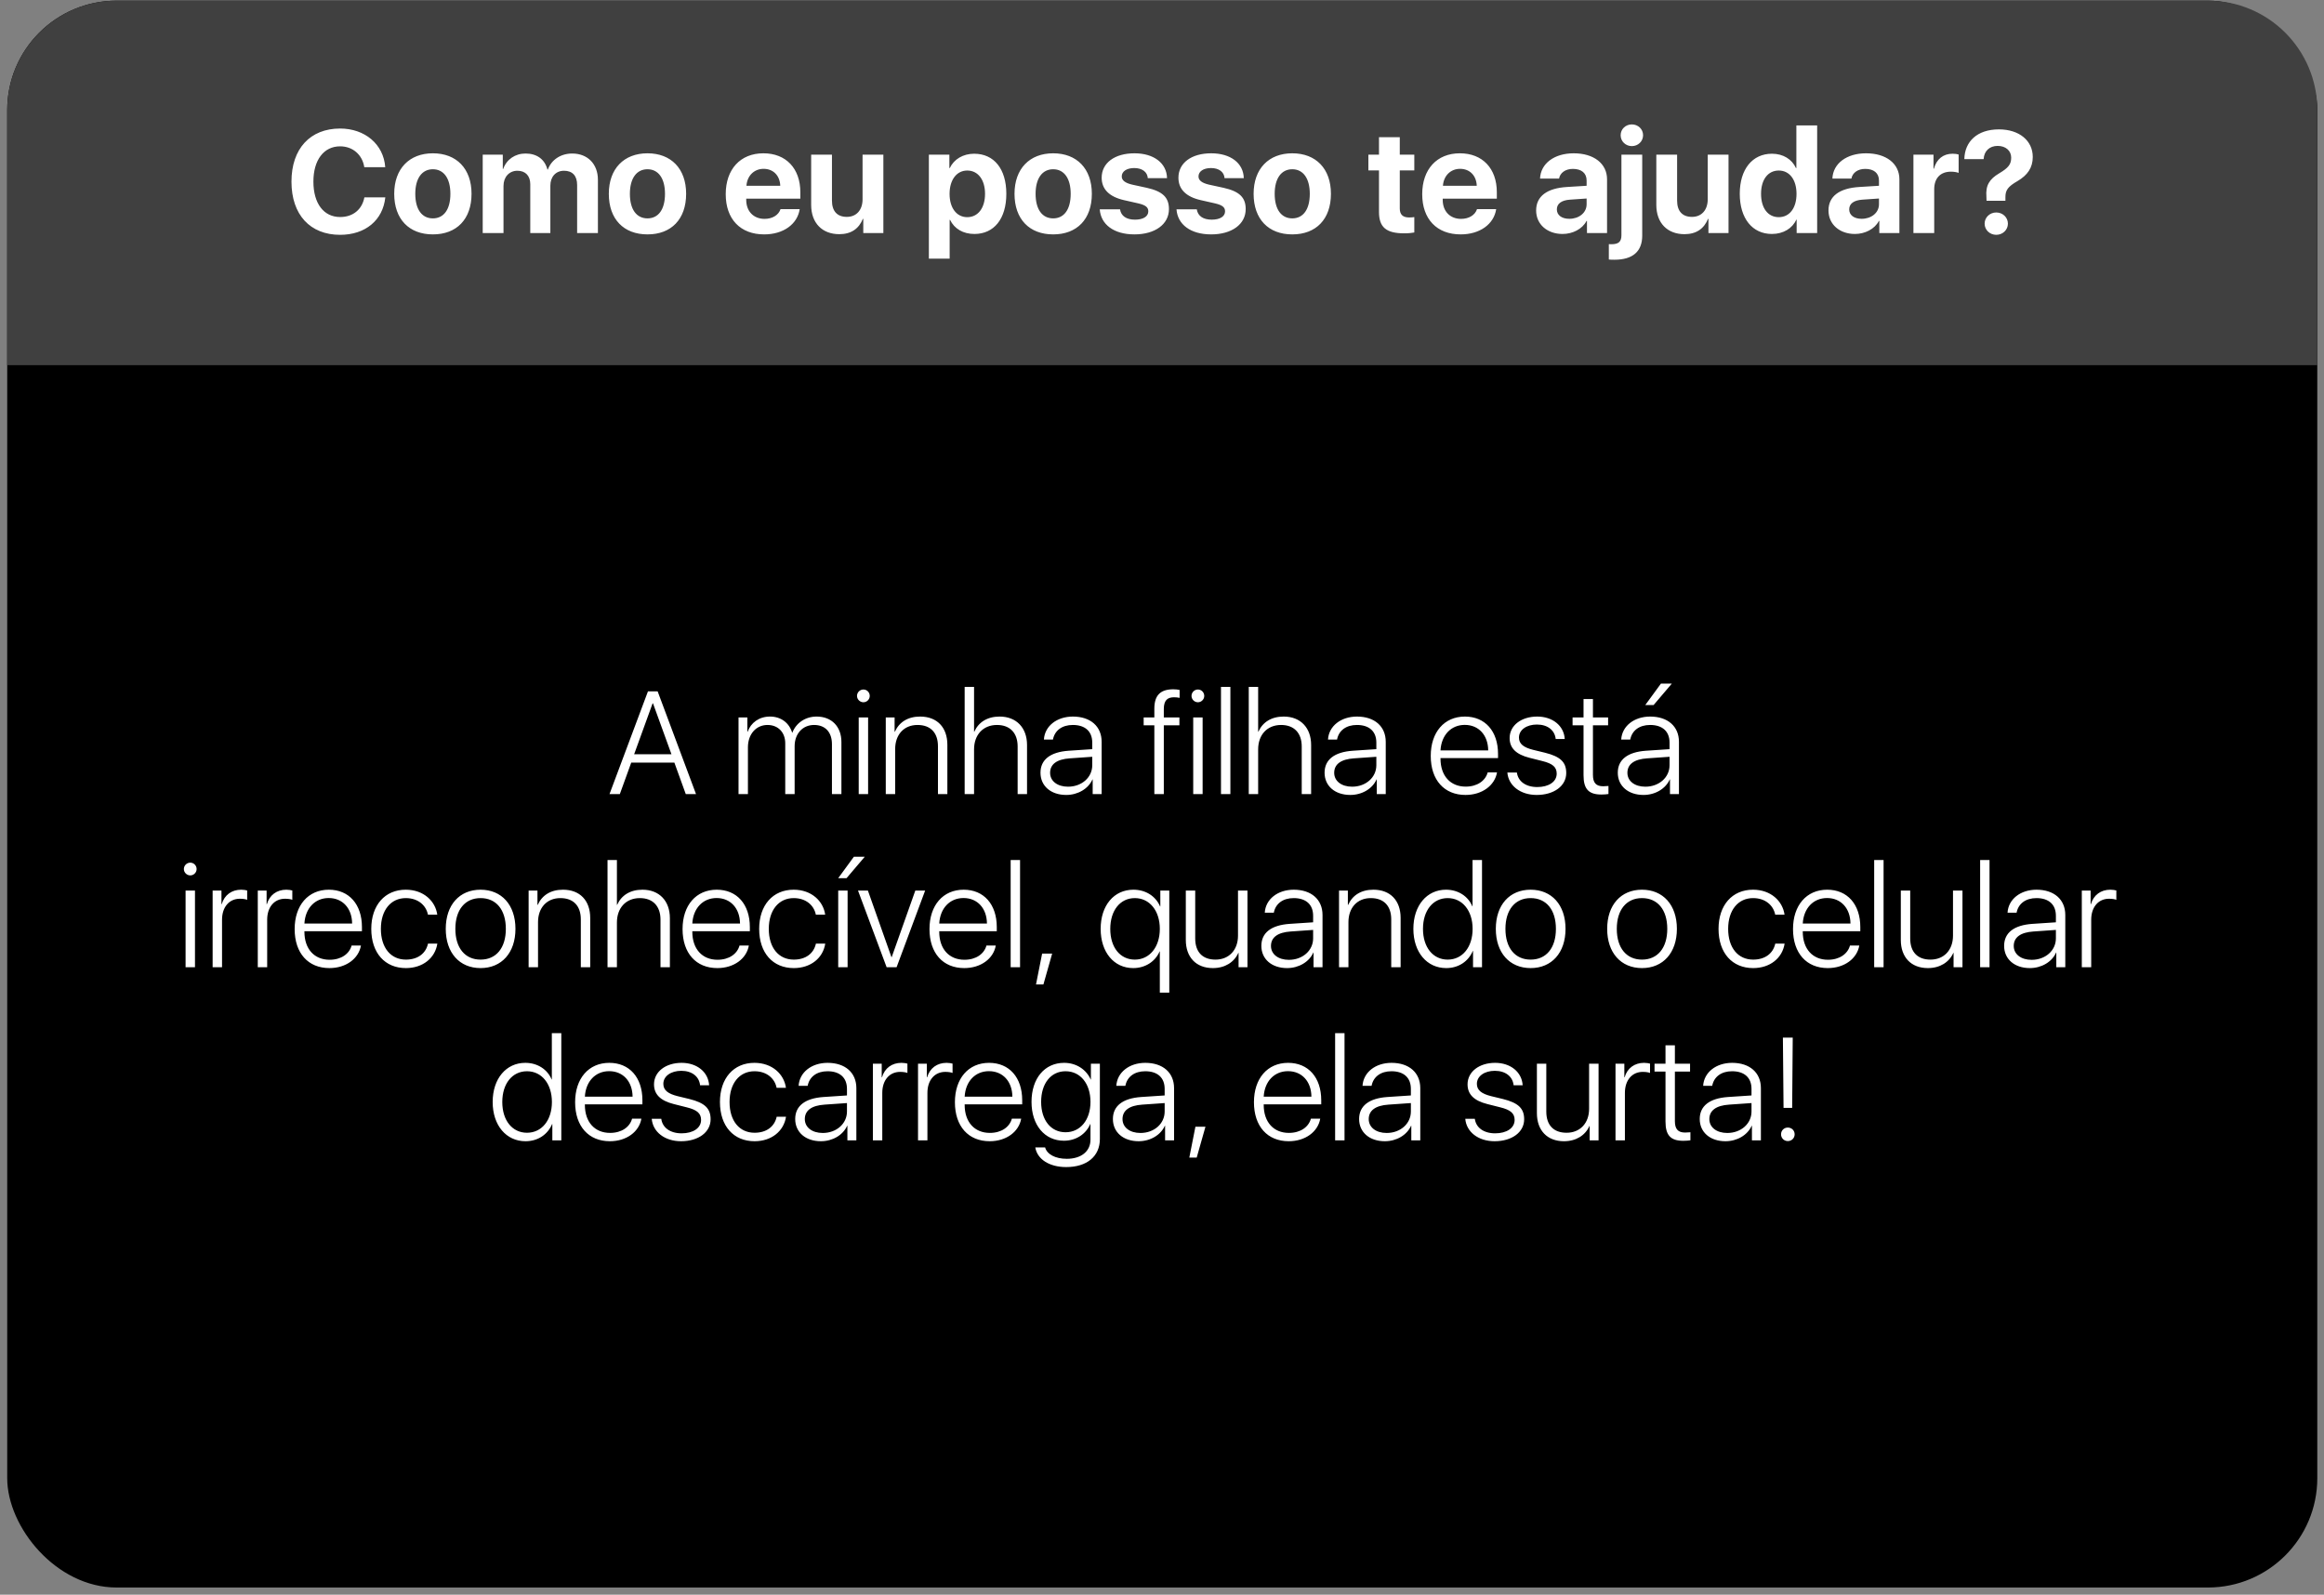 <svg xmlns="http://www.w3.org/2000/svg" width="255" height="175" viewBox="0 0 255 175" fill="none"><rect x="0" y="0" width="255" height="175" fill="#808080" stroke="none"/><rect x="0.792" y="0.073" width="253.472" height="174.137" rx="12" fill="black"></rect><path d="M0.792 12.073C0.792 5.446 6.165 0.073 12.792 0.073H242.264C248.892 0.073 254.264 5.446 254.264 12.073V40.074H0.792V12.073Z" fill="#404040"></path><path d="M75.246 87.142L73.996 83.689H69.261L68.011 87.142H66.878L71.097 75.869H72.16L76.371 87.142H75.246ZM71.605 77.189L69.582 82.767H73.675L71.652 77.189H71.605ZM81.035 87.142V78.728H82.003V80.298H82.035C82.394 79.306 83.293 78.634 84.488 78.634C85.707 78.634 86.597 79.337 86.918 80.4H86.941C87.339 79.361 88.339 78.634 89.605 78.634C91.246 78.634 92.324 79.728 92.324 81.431V87.142H91.285V81.665C91.285 80.353 90.558 79.556 89.324 79.556C88.066 79.556 87.191 80.525 87.191 81.884V87.142H86.16V81.564C86.16 80.361 85.371 79.556 84.214 79.556C82.964 79.556 82.066 80.564 82.066 82.009V87.142H81.035ZM94.222 87.142V78.728H95.253V87.142H94.222ZM94.738 77.064C94.355 77.064 94.035 76.744 94.035 76.369C94.035 75.978 94.355 75.665 94.738 75.665C95.121 75.665 95.433 75.978 95.433 76.369C95.433 76.744 95.121 77.064 94.738 77.064ZM97.191 87.142V78.728H98.16V80.298H98.191C98.66 79.251 99.605 78.634 100.964 78.634C102.816 78.634 103.949 79.822 103.949 81.728V87.142H102.917V81.892C102.917 80.408 102.105 79.556 100.675 79.556C99.175 79.556 98.222 80.626 98.222 82.197V87.142H97.191ZM105.847 87.142V75.376H106.878V80.298H106.902C107.371 79.251 108.332 78.634 109.683 78.634C111.527 78.634 112.691 79.869 112.691 81.751V87.142H111.66V81.915C111.66 80.447 110.832 79.556 109.394 79.556C107.871 79.556 106.878 80.634 106.878 82.236V87.142H105.847ZM117.191 86.33C118.699 86.33 119.847 85.306 119.847 83.978V83.048L117.386 83.22C115.972 83.314 115.222 83.861 115.222 84.806C115.222 85.712 116.019 86.33 117.191 86.33ZM116.988 87.236C115.308 87.236 114.167 86.251 114.167 84.798C114.167 83.361 115.246 82.525 117.261 82.384L119.847 82.212V81.494C119.847 80.267 119.074 79.556 117.714 79.556C116.542 79.556 115.722 80.158 115.535 81.158H114.542C114.628 79.681 115.957 78.634 117.722 78.634C119.652 78.634 120.878 79.712 120.878 81.408V87.142H119.894V85.533H119.871C119.417 86.556 118.277 87.236 116.988 87.236ZM126.66 87.142V79.595H125.488V78.728H126.66V77.767C126.66 76.29 127.339 75.642 128.738 75.642C128.996 75.642 129.222 75.665 129.433 75.712V76.58C129.261 76.54 129.035 76.517 128.824 76.517C128.074 76.517 127.707 76.876 127.699 77.783V78.728H129.41V79.595H127.699V87.142H126.66ZM130.925 87.142V78.728H131.957V87.142H130.925ZM131.441 77.064C131.058 77.064 130.738 76.744 130.738 76.369C130.738 75.978 131.058 75.665 131.441 75.665C131.824 75.665 132.136 75.978 132.136 76.369C132.136 76.744 131.824 77.064 131.441 77.064ZM133.972 87.142V75.376H135.003V87.142H133.972ZM137.019 87.142V75.376H138.05V80.298H138.074C138.542 79.251 139.503 78.634 140.855 78.634C142.699 78.634 143.863 79.869 143.863 81.751V87.142H142.832V81.915C142.832 80.447 142.003 79.556 140.566 79.556C139.042 79.556 138.05 80.634 138.05 82.236V87.142H137.019ZM148.363 86.33C149.871 86.33 151.019 85.306 151.019 83.978V83.048L148.558 83.22C147.144 83.314 146.394 83.861 146.394 84.806C146.394 85.712 147.191 86.33 148.363 86.33ZM148.16 87.236C146.48 87.236 145.339 86.251 145.339 84.798C145.339 83.361 146.417 82.525 148.433 82.384L151.019 82.212V81.494C151.019 80.267 150.246 79.556 148.886 79.556C147.714 79.556 146.894 80.158 146.707 81.158H145.714C145.8 79.681 147.128 78.634 148.894 78.634C150.824 78.634 152.05 79.712 152.05 81.408V87.142H151.066V85.533H151.042C150.589 86.556 149.449 87.236 148.16 87.236ZM160.722 79.548C159.214 79.548 158.152 80.673 158.058 82.345H163.292C163.277 80.673 162.246 79.548 160.722 79.548ZM163.238 84.759H164.261C164.011 86.197 162.628 87.236 160.8 87.236C158.472 87.236 156.988 85.603 156.988 82.955C156.988 80.345 158.472 78.634 160.738 78.634C162.949 78.634 164.371 80.236 164.371 82.736V83.189H158.058V83.244C158.058 85.15 159.152 86.322 160.824 86.322C162.089 86.322 162.988 85.681 163.238 84.759ZM165.644 80.994C165.644 79.603 166.933 78.634 168.667 78.634C170.371 78.634 171.605 79.65 171.691 81.095H170.699C170.597 80.142 169.824 79.509 168.636 79.509C167.511 79.509 166.667 80.087 166.667 80.939C166.667 81.626 167.167 82.025 168.238 82.29L169.527 82.603C171.214 83.025 171.855 83.634 171.855 84.83C171.855 86.251 170.503 87.236 168.613 87.236C166.808 87.236 165.511 86.205 165.394 84.775H166.441C166.566 85.736 167.402 86.369 168.675 86.369C169.933 86.369 170.808 85.79 170.808 84.9C170.808 84.189 170.378 83.798 169.238 83.517L167.816 83.158C166.363 82.79 165.644 82.103 165.644 80.994ZM173.753 76.712H174.785V78.728H176.449V79.595H174.785V85.033C174.785 85.908 175.128 86.283 175.91 86.283C176.019 86.283 176.425 86.259 176.488 86.251V87.134C176.378 87.165 175.925 87.189 175.707 87.189C174.316 87.189 173.753 86.587 173.753 85.072V79.595H172.55V78.728H173.753V76.712ZM180.535 86.33C182.042 86.33 183.191 85.306 183.191 83.978V83.048L180.73 83.22C179.316 83.314 178.566 83.861 178.566 84.806C178.566 85.712 179.363 86.33 180.535 86.33ZM180.332 87.236C178.652 87.236 177.511 86.251 177.511 84.798C177.511 83.361 178.589 82.525 180.605 82.384L183.191 82.212V81.494C183.191 80.267 182.417 79.556 181.058 79.556C179.886 79.556 179.066 80.158 178.878 81.158H177.886C177.972 79.681 179.3 78.634 181.066 78.634C182.996 78.634 184.222 79.712 184.222 81.408V87.142H183.238V85.533H183.214C182.761 86.556 181.621 87.236 180.332 87.236ZM181.441 77.369H180.527L182.246 75.017H183.441L181.441 77.369ZM20.363 106.142V97.728H21.394V106.142H20.363ZM20.878 96.064C20.496 96.064 20.175 95.744 20.175 95.369C20.175 94.978 20.496 94.665 20.878 94.665C21.261 94.665 21.574 94.978 21.574 95.369C21.574 95.744 21.261 96.064 20.878 96.064ZM23.331 106.142V97.728H24.3V99.22H24.331C24.621 98.22 25.418 97.634 26.464 97.634C26.738 97.634 26.988 97.681 27.121 97.72V98.744C26.98 98.681 26.683 98.626 26.324 98.626C25.128 98.626 24.363 99.564 24.363 100.923V106.142H23.331ZM28.285 106.142V97.728H29.253V99.22H29.285C29.574 98.22 30.371 97.634 31.418 97.634C31.691 97.634 31.941 97.681 32.074 97.72V98.744C31.933 98.681 31.636 98.626 31.277 98.626C30.081 98.626 29.316 99.564 29.316 100.923V106.142H28.285ZM36.066 98.548C34.558 98.548 33.496 99.673 33.402 101.345H38.636C38.621 99.673 37.589 98.548 36.066 98.548ZM38.581 103.759H39.605C39.355 105.197 37.972 106.236 36.144 106.236C33.816 106.236 32.331 104.603 32.331 101.955C32.331 99.345 33.816 97.634 36.081 97.634C38.292 97.634 39.714 99.236 39.714 101.736V102.189H33.402V102.244C33.402 104.15 34.496 105.322 36.167 105.322C37.433 105.322 38.331 104.681 38.581 103.759ZM47.98 100.376H46.956C46.753 99.345 45.871 98.556 44.527 98.556C42.878 98.556 41.792 99.884 41.792 101.931C41.792 104.017 42.886 105.306 44.535 105.306C45.824 105.306 46.722 104.65 46.964 103.548H47.988C47.746 105.134 46.394 106.236 44.535 106.236C42.246 106.236 40.738 104.587 40.738 101.931C40.738 99.33 42.238 97.634 44.519 97.634C46.488 97.634 47.777 98.892 47.98 100.376ZM52.73 106.236C50.417 106.236 48.91 104.556 48.91 101.931C48.91 99.306 50.417 97.634 52.73 97.634C55.042 97.634 56.558 99.306 56.558 101.931C56.558 104.556 55.042 106.236 52.73 106.236ZM52.73 105.306C54.441 105.306 55.503 104.033 55.503 101.931C55.503 99.83 54.441 98.556 52.73 98.556C51.027 98.556 49.964 99.837 49.964 101.931C49.964 104.033 51.027 105.306 52.73 105.306ZM58.003 106.142V97.728H58.972V99.298H59.003C59.472 98.251 60.417 97.634 61.777 97.634C63.628 97.634 64.761 98.822 64.761 100.728V106.142H63.73V100.892C63.73 99.408 62.917 98.556 61.488 98.556C59.988 98.556 59.035 99.626 59.035 101.197V106.142H58.003ZM66.66 106.142V94.376H67.691V99.298H67.714C68.183 98.251 69.144 97.634 70.496 97.634C72.339 97.634 73.503 98.869 73.503 100.751V106.142H72.472V100.916C72.472 99.447 71.644 98.556 70.207 98.556C68.683 98.556 67.691 99.634 67.691 101.236V106.142H66.66ZM78.628 98.548C77.121 98.548 76.058 99.673 75.964 101.345H81.199C81.183 99.673 80.152 98.548 78.628 98.548ZM81.144 103.759H82.168C81.918 105.197 80.535 106.236 78.707 106.236C76.378 106.236 74.894 104.603 74.894 101.955C74.894 99.345 76.378 97.634 78.644 97.634C80.855 97.634 82.277 99.236 82.277 101.736V102.189H75.964V102.244C75.964 104.15 77.058 105.322 78.73 105.322C79.996 105.322 80.894 104.681 81.144 103.759ZM90.543 100.376H89.519C89.316 99.345 88.433 98.556 87.089 98.556C85.441 98.556 84.355 99.884 84.355 101.931C84.355 104.017 85.449 105.306 87.097 105.306C88.386 105.306 89.285 104.65 89.527 103.548H90.55C90.308 105.134 88.957 106.236 87.097 106.236C84.808 106.236 83.3 104.587 83.3 101.931C83.3 99.33 84.8 97.634 87.082 97.634C89.05 97.634 90.339 98.892 90.543 100.376ZM92.886 96.369H91.972L93.691 94.017H94.886L92.886 96.369ZM91.972 106.142V97.728H93.003V106.142H91.972ZM101.511 97.728L98.378 106.142H97.285L94.144 97.728H95.23L97.816 105.041H97.839L100.433 97.728H101.511ZM105.722 98.548C104.214 98.548 103.152 99.673 103.058 101.345H108.292C108.277 99.673 107.246 98.548 105.722 98.548ZM108.238 103.759H109.261C109.011 105.197 107.628 106.236 105.8 106.236C103.472 106.236 101.988 104.603 101.988 101.955C101.988 99.345 103.472 97.634 105.738 97.634C107.949 97.634 109.371 99.236 109.371 101.736V102.189H103.058V102.244C103.058 104.15 104.152 105.322 105.824 105.322C107.089 105.322 107.988 104.681 108.238 103.759ZM110.894 106.142V94.376H111.925V106.142H110.894ZM114.488 108.033H113.675L114.347 104.642H115.449L114.488 108.033ZM124.363 97.634C125.73 97.634 126.816 98.361 127.292 99.47H127.316V97.728H128.3V108.931H127.261V104.408H127.238C126.769 105.501 125.683 106.236 124.339 106.236C122.23 106.236 120.769 104.501 120.769 101.931C120.769 99.361 122.23 97.634 124.363 97.634ZM124.519 105.306C126.136 105.306 127.261 103.931 127.261 101.931C127.261 99.939 126.136 98.556 124.519 98.556C122.91 98.556 121.824 99.908 121.824 101.939C121.824 103.97 122.91 105.306 124.519 105.306ZM136.878 97.728V106.142H135.902V104.564H135.878C135.417 105.595 134.41 106.236 133.082 106.236C131.246 106.236 130.113 105.048 130.113 103.15V97.728H131.144V102.978C131.144 104.478 131.949 105.306 133.371 105.306C134.839 105.306 135.839 104.267 135.839 102.673V97.728H136.878ZM141.425 105.33C142.933 105.33 144.082 104.306 144.082 102.978V102.048L141.621 102.22C140.207 102.314 139.457 102.861 139.457 103.806C139.457 104.712 140.253 105.33 141.425 105.33ZM141.222 106.236C139.542 106.236 138.402 105.251 138.402 103.798C138.402 102.361 139.48 101.525 141.496 101.384L144.082 101.212V100.494C144.082 99.267 143.308 98.556 141.949 98.556C140.777 98.556 139.957 99.158 139.769 100.158H138.777C138.863 98.681 140.191 97.634 141.957 97.634C143.886 97.634 145.113 98.712 145.113 100.408V106.142H144.128V104.533H144.105C143.652 105.556 142.511 106.236 141.222 106.236ZM146.925 106.142V97.728H147.894V99.298H147.925C148.394 98.251 149.339 97.634 150.699 97.634C152.55 97.634 153.683 98.822 153.683 100.728V106.142H152.652V100.892C152.652 99.408 151.839 98.556 150.41 98.556C148.91 98.556 147.957 99.626 147.957 101.197V106.142H146.925ZM158.683 106.236C156.574 106.236 155.082 104.501 155.082 101.931C155.082 99.361 156.566 97.634 158.66 97.634C160.019 97.634 161.097 98.369 161.55 99.455H161.574V94.376H162.613V106.142H161.628V104.353H161.605C161.121 105.494 160.05 106.236 158.683 106.236ZM158.847 98.556C157.238 98.556 156.136 99.908 156.136 101.931C156.136 103.962 157.238 105.306 158.847 105.306C160.464 105.306 161.582 103.939 161.582 101.931C161.582 99.939 160.464 98.556 158.847 98.556ZM167.949 106.236C165.636 106.236 164.128 104.556 164.128 101.931C164.128 99.306 165.636 97.634 167.949 97.634C170.261 97.634 171.777 99.306 171.777 101.931C171.777 104.556 170.261 106.236 167.949 106.236ZM167.949 105.306C169.66 105.306 170.722 104.033 170.722 101.931C170.722 99.83 169.66 98.556 167.949 98.556C166.246 98.556 165.183 99.837 165.183 101.931C165.183 104.033 166.246 105.306 167.949 105.306ZM180.167 106.236C177.855 106.236 176.347 104.556 176.347 101.931C176.347 99.306 177.855 97.634 180.167 97.634C182.48 97.634 183.996 99.306 183.996 101.931C183.996 104.556 182.48 106.236 180.167 106.236ZM180.167 105.306C181.878 105.306 182.941 104.033 182.941 101.931C182.941 99.83 181.878 98.556 180.167 98.556C178.464 98.556 177.402 99.837 177.402 101.931C177.402 104.033 178.464 105.306 180.167 105.306ZM195.808 100.376H194.785C194.582 99.345 193.699 98.556 192.355 98.556C190.707 98.556 189.621 99.884 189.621 101.931C189.621 104.017 190.714 105.306 192.363 105.306C193.652 105.306 194.55 104.65 194.792 103.548H195.816C195.574 105.134 194.222 106.236 192.363 106.236C190.074 106.236 188.566 104.587 188.566 101.931C188.566 99.33 190.066 97.634 192.347 97.634C194.316 97.634 195.605 98.892 195.808 100.376ZM200.472 98.548C198.964 98.548 197.902 99.673 197.808 101.345H203.042C203.027 99.673 201.996 98.548 200.472 98.548ZM202.988 103.759H204.011C203.761 105.197 202.378 106.236 200.55 106.236C198.222 106.236 196.738 104.603 196.738 101.955C196.738 99.345 198.222 97.634 200.488 97.634C202.699 97.634 204.121 99.236 204.121 101.736V102.189H197.808V102.244C197.808 104.15 198.902 105.322 200.574 105.322C201.839 105.322 202.738 104.681 202.988 103.759ZM205.644 106.142V94.376H206.675V106.142H205.644ZM215.332 97.728V106.142H214.355V104.564H214.332C213.871 105.595 212.863 106.236 211.535 106.236C209.699 106.236 208.566 105.048 208.566 103.15V97.728H209.597V102.978C209.597 104.478 210.402 105.306 211.824 105.306C213.292 105.306 214.292 104.267 214.292 102.673V97.728H215.332ZM217.269 106.142V94.376H218.3V106.142H217.269ZM222.925 105.33C224.433 105.33 225.582 104.306 225.582 102.978V102.048L223.121 102.22C221.707 102.314 220.957 102.861 220.957 103.806C220.957 104.712 221.753 105.33 222.925 105.33ZM222.722 106.236C221.042 106.236 219.902 105.251 219.902 103.798C219.902 102.361 220.98 101.525 222.996 101.384L225.582 101.212V100.494C225.582 99.267 224.808 98.556 223.449 98.556C222.277 98.556 221.457 99.158 221.269 100.158H220.277C220.363 98.681 221.691 97.634 223.457 97.634C225.386 97.634 226.613 98.712 226.613 100.408V106.142H225.628V104.533H225.605C225.152 105.556 224.011 106.236 222.722 106.236ZM228.425 106.142V97.728H229.394V99.22H229.425C229.714 98.22 230.511 97.634 231.558 97.634C231.832 97.634 232.082 97.681 232.214 97.72V98.744C232.074 98.681 231.777 98.626 231.417 98.626C230.222 98.626 229.457 99.564 229.457 100.923V106.142H228.425ZM57.66 125.236C55.55 125.236 54.058 123.501 54.058 120.931C54.058 118.361 55.542 116.634 57.636 116.634C58.996 116.634 60.074 117.369 60.527 118.455H60.55V113.376H61.589V125.142H60.605V123.353H60.581C60.097 124.494 59.027 125.236 57.66 125.236ZM57.824 117.556C56.214 117.556 55.113 118.908 55.113 120.931C55.113 122.962 56.214 124.306 57.824 124.306C59.441 124.306 60.558 122.939 60.558 120.931C60.558 118.939 59.441 117.556 57.824 117.556ZM66.839 117.548C65.332 117.548 64.269 118.673 64.175 120.345H69.41C69.394 118.673 68.363 117.548 66.839 117.548ZM69.355 122.759H70.378C70.128 124.197 68.746 125.236 66.918 125.236C64.589 125.236 63.105 123.603 63.105 120.955C63.105 118.345 64.589 116.634 66.855 116.634C69.066 116.634 70.488 118.236 70.488 120.736V121.189H64.175V121.244C64.175 123.15 65.269 124.322 66.941 124.322C68.207 124.322 69.105 123.681 69.355 122.759ZM71.761 118.994C71.761 117.603 73.05 116.634 74.785 116.634C76.488 116.634 77.722 117.65 77.808 119.095H76.816C76.714 118.142 75.941 117.509 74.753 117.509C73.628 117.509 72.785 118.087 72.785 118.939C72.785 119.626 73.285 120.025 74.355 120.291L75.644 120.603C77.332 121.025 77.972 121.634 77.972 122.83C77.972 124.251 76.621 125.236 74.73 125.236C72.925 125.236 71.628 124.205 71.511 122.775H72.558C72.683 123.736 73.519 124.369 74.793 124.369C76.05 124.369 76.925 123.791 76.925 122.9C76.925 122.189 76.496 121.798 75.355 121.517L73.933 121.158C72.48 120.791 71.761 120.103 71.761 118.994ZM86.238 119.376H85.214C85.011 118.345 84.128 117.556 82.785 117.556C81.136 117.556 80.05 118.884 80.05 120.931C80.05 123.017 81.144 124.306 82.793 124.306C84.082 124.306 84.98 123.65 85.222 122.548H86.246C86.003 124.134 84.652 125.236 82.793 125.236C80.503 125.236 78.996 123.587 78.996 120.931C78.996 118.33 80.496 116.634 82.777 116.634C84.746 116.634 86.035 117.892 86.238 119.376ZM90.277 124.33C91.785 124.33 92.933 123.306 92.933 121.978V121.048L90.472 121.22C89.058 121.314 88.308 121.861 88.308 122.806C88.308 123.712 89.105 124.33 90.277 124.33ZM90.074 125.236C88.394 125.236 87.253 124.251 87.253 122.798C87.253 121.361 88.332 120.525 90.347 120.384L92.933 120.212V119.494C92.933 118.267 92.16 117.556 90.8 117.556C89.628 117.556 88.808 118.158 88.621 119.158H87.628C87.714 117.681 89.043 116.634 90.808 116.634C92.738 116.634 93.964 117.712 93.964 119.408V125.142H92.98V123.533H92.957C92.503 124.556 91.363 125.236 90.074 125.236ZM95.777 125.142V116.728H96.746V118.22H96.777C97.066 117.22 97.863 116.634 98.91 116.634C99.183 116.634 99.433 116.681 99.566 116.72V117.744C99.425 117.681 99.128 117.626 98.769 117.626C97.574 117.626 96.808 118.564 96.808 119.923V125.142H95.777ZM100.73 125.142V116.728H101.699V118.22H101.73C102.019 117.22 102.816 116.634 103.863 116.634C104.136 116.634 104.386 116.681 104.519 116.72V117.744C104.378 117.681 104.082 117.626 103.722 117.626C102.527 117.626 101.761 118.564 101.761 119.923V125.142H100.73ZM108.511 117.548C107.003 117.548 105.941 118.673 105.847 120.345H111.082C111.066 118.673 110.035 117.548 108.511 117.548ZM111.027 122.759H112.05C111.8 124.197 110.417 125.236 108.589 125.236C106.261 125.236 104.777 123.603 104.777 120.955C104.777 118.345 106.261 116.634 108.527 116.634C110.738 116.634 112.16 118.236 112.16 120.736V121.189H105.847V121.244C105.847 123.15 106.941 124.322 108.613 124.322C109.878 124.322 110.777 123.681 111.027 122.759ZM116.917 124.251C118.542 124.251 119.652 122.892 119.652 120.916C119.652 118.923 118.542 117.556 116.917 117.556C115.308 117.556 114.238 118.9 114.238 120.916C114.238 122.923 115.308 124.251 116.917 124.251ZM116.988 128.072C115.128 128.072 113.808 127.205 113.597 125.916H114.675C114.878 126.666 115.792 127.166 117.05 127.166C118.613 127.166 119.652 126.361 119.652 125.064V123.353H119.628C119.16 124.439 118.082 125.181 116.738 125.181C114.621 125.181 113.183 123.462 113.183 120.916C113.183 118.345 114.621 116.634 116.761 116.634C118.105 116.634 119.191 117.369 119.683 118.47H119.699V116.728H120.683V124.986C120.683 126.916 119.238 128.072 116.988 128.072ZM125.136 124.33C126.644 124.33 127.792 123.306 127.792 121.978V121.048L125.332 121.22C123.917 121.314 123.167 121.861 123.167 122.806C123.167 123.712 123.964 124.33 125.136 124.33ZM124.933 125.236C123.253 125.236 122.113 124.251 122.113 122.798C122.113 121.361 123.191 120.525 125.207 120.384L127.792 120.212V119.494C127.792 118.267 127.019 117.556 125.66 117.556C124.488 117.556 123.667 118.158 123.48 119.158H122.488C122.574 117.681 123.902 116.634 125.667 116.634C127.597 116.634 128.824 117.712 128.824 119.408V125.142H127.839V123.533H127.816C127.363 124.556 126.222 125.236 124.933 125.236ZM131.308 127.033H130.496L131.167 123.642H132.269L131.308 127.033ZM141.324 117.548C139.816 117.548 138.753 118.673 138.66 120.345H143.894C143.878 118.673 142.847 117.548 141.324 117.548ZM143.839 122.759H144.863C144.613 124.197 143.23 125.236 141.402 125.236C139.074 125.236 137.589 123.603 137.589 120.955C137.589 118.345 139.074 116.634 141.339 116.634C143.55 116.634 144.972 118.236 144.972 120.736V121.189H138.66V121.244C138.66 123.15 139.753 124.322 141.425 124.322C142.691 124.322 143.589 123.681 143.839 122.759ZM146.496 125.142V113.376H147.527V125.142H146.496ZM152.152 124.33C153.66 124.33 154.808 123.306 154.808 121.978V121.048L152.347 121.22C150.933 121.314 150.183 121.861 150.183 122.806C150.183 123.712 150.98 124.33 152.152 124.33ZM151.949 125.236C150.269 125.236 149.128 124.251 149.128 122.798C149.128 121.361 150.207 120.525 152.222 120.384L154.808 120.212V119.494C154.808 118.267 154.035 117.556 152.675 117.556C151.503 117.556 150.683 118.158 150.496 119.158H149.503C149.589 117.681 150.917 116.634 152.683 116.634C154.613 116.634 155.839 117.712 155.839 119.408V125.142H154.855V123.533H154.832C154.378 124.556 153.238 125.236 151.949 125.236ZM161.027 118.994C161.027 117.603 162.316 116.634 164.05 116.634C165.753 116.634 166.988 117.65 167.074 119.095H166.082C165.98 118.142 165.207 117.509 164.019 117.509C162.894 117.509 162.05 118.087 162.05 118.939C162.05 119.626 162.55 120.025 163.621 120.291L164.91 120.603C166.597 121.025 167.238 121.634 167.238 122.83C167.238 124.251 165.886 125.236 163.996 125.236C162.191 125.236 160.894 124.205 160.777 122.775H161.824C161.949 123.736 162.785 124.369 164.058 124.369C165.316 124.369 166.191 123.791 166.191 122.9C166.191 122.189 165.761 121.798 164.621 121.517L163.199 121.158C161.746 120.791 161.027 120.103 161.027 118.994ZM175.402 116.728V125.142H174.425V123.564H174.402C173.941 124.595 172.933 125.236 171.605 125.236C169.769 125.236 168.636 124.048 168.636 122.15V116.728H169.667V121.978C169.667 123.478 170.472 124.306 171.894 124.306C173.363 124.306 174.363 123.267 174.363 121.673V116.728H175.402ZM177.261 125.142V116.728H178.23V118.22H178.261C178.55 117.22 179.347 116.634 180.394 116.634C180.667 116.634 180.917 116.681 181.05 116.72V117.744C180.91 117.681 180.613 117.626 180.253 117.626C179.058 117.626 178.292 118.564 178.292 119.923V125.142H177.261ZM182.746 114.712H183.777V116.728H185.441V117.595H183.777V123.033C183.777 123.908 184.121 124.283 184.902 124.283C185.011 124.283 185.417 124.259 185.48 124.251V125.134C185.371 125.166 184.917 125.189 184.699 125.189C183.308 125.189 182.746 124.587 182.746 123.072V117.595H181.542V116.728H182.746V114.712ZM189.527 124.33C191.035 124.33 192.183 123.306 192.183 121.978V121.048L189.722 121.22C188.308 121.314 187.558 121.861 187.558 122.806C187.558 123.712 188.355 124.33 189.527 124.33ZM189.324 125.236C187.644 125.236 186.503 124.251 186.503 122.798C186.503 121.361 187.582 120.525 189.597 120.384L192.183 120.212V119.494C192.183 118.267 191.41 117.556 190.05 117.556C188.878 117.556 188.058 118.158 187.871 119.158H186.878C186.964 117.681 188.292 116.634 190.058 116.634C191.988 116.634 193.214 117.712 193.214 119.408V125.142H192.23V123.533H192.207C191.753 124.556 190.613 125.236 189.324 125.236ZM195.628 113.869H196.707L196.644 121.58H195.699L195.628 113.869ZM196.167 125.22C195.753 125.22 195.425 124.892 195.425 124.478C195.425 124.056 195.753 123.736 196.167 123.736C196.589 123.736 196.917 124.056 196.917 124.478C196.917 124.892 196.589 125.22 196.167 125.22Z" fill="white"></path><path d="M37.317 25.769C34.036 25.769 31.981 23.573 31.981 19.933C31.981 16.3 34.051 14.105 37.317 14.105C40.028 14.105 42.091 15.823 42.27 18.347H39.973C39.755 16.964 38.692 16.058 37.317 16.058C35.536 16.058 34.388 17.55 34.388 19.925C34.388 22.331 35.52 23.816 37.325 23.816C38.723 23.816 39.731 22.995 39.981 21.659H42.278C42.013 24.175 40.083 25.769 37.317 25.769ZM47.497 25.722C44.888 25.722 43.255 24.05 43.255 21.269C43.255 18.519 44.911 16.823 47.497 16.823C50.091 16.823 51.739 18.511 51.739 21.269C51.739 24.058 50.106 25.722 47.497 25.722ZM47.497 23.964C48.7 23.964 49.419 22.98 49.419 21.269C49.419 19.573 48.692 18.573 47.497 18.573C46.294 18.573 45.567 19.581 45.567 21.269C45.567 22.98 46.294 23.964 47.497 23.964ZM52.966 25.573V16.972H55.169V18.534H55.216C55.583 17.495 56.52 16.847 57.669 16.847C58.903 16.847 59.778 17.48 60.067 18.605H60.114C60.505 17.527 61.536 16.847 62.786 16.847C64.473 16.847 65.606 17.995 65.606 19.73V25.573H63.325V20.3C63.325 19.292 62.817 18.738 61.888 18.738C60.989 18.738 60.388 19.394 60.388 20.37V25.573H58.184V20.214C58.184 19.292 57.653 18.738 56.77 18.738C55.872 18.738 55.247 19.425 55.247 20.402V25.573H52.966ZM71.044 25.722C68.434 25.722 66.802 24.05 66.802 21.269C66.802 18.519 68.458 16.823 71.044 16.823C73.638 16.823 75.286 18.511 75.286 21.269C75.286 24.058 73.653 25.722 71.044 25.722ZM71.044 23.964C72.247 23.964 72.966 22.98 72.966 21.269C72.966 19.573 72.239 18.573 71.044 18.573C69.841 18.573 69.114 19.581 69.114 21.269C69.114 22.98 69.841 23.964 71.044 23.964ZM83.786 18.527C82.747 18.527 81.981 19.284 81.903 20.386H85.614C85.575 19.261 84.841 18.527 83.786 18.527ZM85.645 22.948H87.747C87.497 24.613 85.942 25.722 83.848 25.722C81.231 25.722 79.63 24.042 79.63 21.308C79.63 18.573 81.239 16.823 83.763 16.823C86.239 16.823 87.817 18.48 87.817 21.097V21.8H81.88V21.941C81.88 23.183 82.684 24.019 83.888 24.019C84.747 24.019 85.427 23.613 85.645 22.948ZM96.927 16.972V25.573H94.723V24.019H94.677C94.239 25.097 93.395 25.698 92.091 25.698C90.231 25.698 89.005 24.488 89.005 22.488V16.972H91.286V22.011C91.286 23.175 91.864 23.8 92.919 23.8C93.981 23.8 94.645 23.034 94.645 21.87V16.972H96.927ZM106.887 16.87C109.067 16.87 110.419 18.534 110.419 21.269C110.419 24.003 109.075 25.675 106.919 25.675C105.677 25.675 104.716 25.105 104.247 24.128H104.2V28.386H101.919V16.972H104.169V18.441H104.216C104.669 17.472 105.677 16.87 106.887 16.87ZM106.13 23.831C107.309 23.831 108.083 22.831 108.083 21.269C108.083 19.722 107.309 18.714 106.13 18.714C104.966 18.714 104.192 19.738 104.192 21.277C104.192 22.823 104.966 23.831 106.13 23.831ZM115.559 25.722C112.95 25.722 111.317 24.05 111.317 21.269C111.317 18.519 112.973 16.823 115.559 16.823C118.153 16.823 119.802 18.511 119.802 21.269C119.802 24.058 118.169 25.722 115.559 25.722ZM115.559 23.964C116.762 23.964 117.481 22.98 117.481 21.269C117.481 19.573 116.755 18.573 115.559 18.573C114.356 18.573 113.63 19.581 113.63 21.269C113.63 22.98 114.356 23.964 115.559 23.964ZM120.88 19.503C120.88 17.886 122.302 16.823 124.481 16.823C126.606 16.823 128.02 17.909 128.052 19.55H125.942C125.895 18.87 125.325 18.441 124.45 18.441C123.63 18.441 123.083 18.808 123.083 19.363C123.083 19.792 123.458 20.081 124.231 20.261L125.848 20.613C127.575 21.003 128.262 21.667 128.262 22.948C128.262 24.62 126.723 25.722 124.473 25.722C122.208 25.722 120.786 24.628 120.669 22.972H122.895C123.005 23.698 123.591 24.105 124.536 24.105C125.442 24.105 125.997 23.753 125.997 23.191C125.997 22.745 125.7 22.511 124.919 22.323L123.333 21.964C121.716 21.597 120.88 20.761 120.88 19.503ZM129.302 19.503C129.302 17.886 130.723 16.823 132.903 16.823C135.028 16.823 136.442 17.909 136.473 19.55H134.364C134.317 18.87 133.747 18.441 132.872 18.441C132.052 18.441 131.505 18.808 131.505 19.363C131.505 19.792 131.88 20.081 132.653 20.261L134.27 20.613C135.997 21.003 136.684 21.667 136.684 22.948C136.684 24.62 135.145 25.722 132.895 25.722C130.63 25.722 129.208 24.628 129.091 22.972H131.317C131.427 23.698 132.012 24.105 132.958 24.105C133.864 24.105 134.419 23.753 134.419 23.191C134.419 22.745 134.122 22.511 133.341 22.323L131.755 21.964C130.137 21.597 129.302 20.761 129.302 19.503ZM141.794 25.722C139.184 25.722 137.552 24.05 137.552 21.269C137.552 18.519 139.208 16.823 141.794 16.823C144.387 16.823 146.036 18.511 146.036 21.269C146.036 24.058 144.403 25.722 141.794 25.722ZM141.794 23.964C142.997 23.964 143.716 22.98 143.716 21.269C143.716 19.573 142.989 18.573 141.794 18.573C140.591 18.573 139.864 19.581 139.864 21.269C139.864 22.98 140.591 23.964 141.794 23.964ZM151.309 15.058H153.591V16.972H155.184V18.698H153.591V22.878C153.591 23.542 153.919 23.863 154.614 23.863C154.817 23.863 155.044 23.847 155.184 23.823V25.511C154.95 25.558 154.544 25.605 154.083 25.605C152.091 25.605 151.309 24.933 151.309 23.253V18.698H150.145V16.972H151.309V15.058ZM160.208 18.527C159.169 18.527 158.403 19.284 158.325 20.386H162.036C161.997 19.261 161.262 18.527 160.208 18.527ZM162.067 22.948H164.169C163.919 24.613 162.364 25.722 160.27 25.722C157.653 25.722 156.052 24.042 156.052 21.308C156.052 18.573 157.661 16.823 160.184 16.823C162.661 16.823 164.239 18.48 164.239 21.097V21.8H158.302V21.941C158.302 23.183 159.106 24.019 160.309 24.019C161.169 24.019 161.848 23.613 162.067 22.948ZM172.192 24.011C173.247 24.011 174.091 23.355 174.091 22.417V21.784L172.286 21.909C171.333 21.972 170.825 22.347 170.825 22.98C170.825 23.613 171.364 24.011 172.192 24.011ZM171.45 25.675C169.794 25.675 168.552 24.636 168.552 23.097C168.552 21.534 169.747 20.652 171.942 20.519L174.091 20.386V19.816C174.091 18.988 173.52 18.534 172.583 18.534C171.755 18.534 171.177 18.972 171.067 19.597H168.981C169.044 17.956 170.528 16.823 172.677 16.823C174.887 16.823 176.333 17.956 176.333 19.675V25.573H174.13V24.245H174.083C173.614 25.144 172.552 25.675 171.45 25.675ZM180.192 16.972V25.855C180.192 27.605 179.145 28.503 177.137 28.503C176.966 28.503 176.622 28.495 176.528 28.48V26.792C176.575 26.8 176.747 26.8 176.817 26.8C177.606 26.8 177.911 26.519 177.911 25.8V16.972H180.192ZM179.052 16.034C178.38 16.034 177.825 15.519 177.825 14.839C177.825 14.159 178.38 13.652 179.052 13.652C179.731 13.652 180.286 14.159 180.286 14.839C180.286 15.519 179.731 16.034 179.052 16.034ZM189.661 16.972V25.573H187.458V24.019H187.411C186.973 25.097 186.13 25.698 184.825 25.698C182.966 25.698 181.739 24.488 181.739 22.488V16.972H184.02V22.011C184.02 23.175 184.598 23.8 185.653 23.8C186.716 23.8 187.38 23.034 187.38 21.87V16.972H189.661ZM194.419 25.675C192.278 25.675 190.895 23.972 190.895 21.261C190.895 18.566 192.286 16.87 194.427 16.87C195.669 16.87 196.63 17.488 197.059 18.441H197.106V13.761H199.387V25.573H197.137V24.105H197.098C196.677 25.05 195.684 25.675 194.419 25.675ZM195.177 18.714C193.989 18.714 193.231 19.706 193.231 21.269C193.231 22.847 193.989 23.831 195.177 23.831C196.356 23.831 197.122 22.831 197.122 21.277C197.122 19.722 196.356 18.714 195.177 18.714ZM204.27 24.011C205.325 24.011 206.169 23.355 206.169 22.417V21.784L204.364 21.909C203.411 21.972 202.903 22.347 202.903 22.98C202.903 23.613 203.442 24.011 204.27 24.011ZM203.528 25.675C201.872 25.675 200.63 24.636 200.63 23.097C200.63 21.534 201.825 20.652 204.02 20.519L206.169 20.386V19.816C206.169 18.988 205.598 18.534 204.661 18.534C203.833 18.534 203.255 18.972 203.145 19.597H201.059C201.122 17.956 202.606 16.823 204.755 16.823C206.966 16.823 208.411 17.956 208.411 19.675V25.573H206.208V24.245H206.161C205.692 25.144 204.63 25.675 203.528 25.675ZM209.95 25.573V16.972H212.153V18.511H212.2C212.489 17.448 213.231 16.87 214.247 16.87C214.512 16.87 214.747 16.902 214.911 16.956V18.972C214.716 18.894 214.403 18.839 214.067 18.839C212.911 18.839 212.231 19.558 212.231 20.761V25.573H209.95ZM215.536 17.464C215.575 15.542 216.934 14.198 219.333 14.198C221.567 14.198 223.044 15.441 223.044 17.222C223.044 18.402 222.473 19.222 221.372 19.87C220.333 20.472 220.044 20.855 220.044 21.62V22.034H217.973L217.958 21.581C217.856 20.355 218.286 19.652 219.364 19.019C220.372 18.417 220.677 18.034 220.677 17.292C220.677 16.55 220.083 16.011 219.192 16.011C218.294 16.011 217.7 16.581 217.653 17.464H215.536ZM219.036 25.769C218.333 25.769 217.762 25.23 217.762 24.542C217.762 23.855 218.333 23.316 219.036 23.316C219.747 23.316 220.317 23.855 220.317 24.542C220.317 25.23 219.747 25.769 219.036 25.769Z" fill="white"></path></svg>